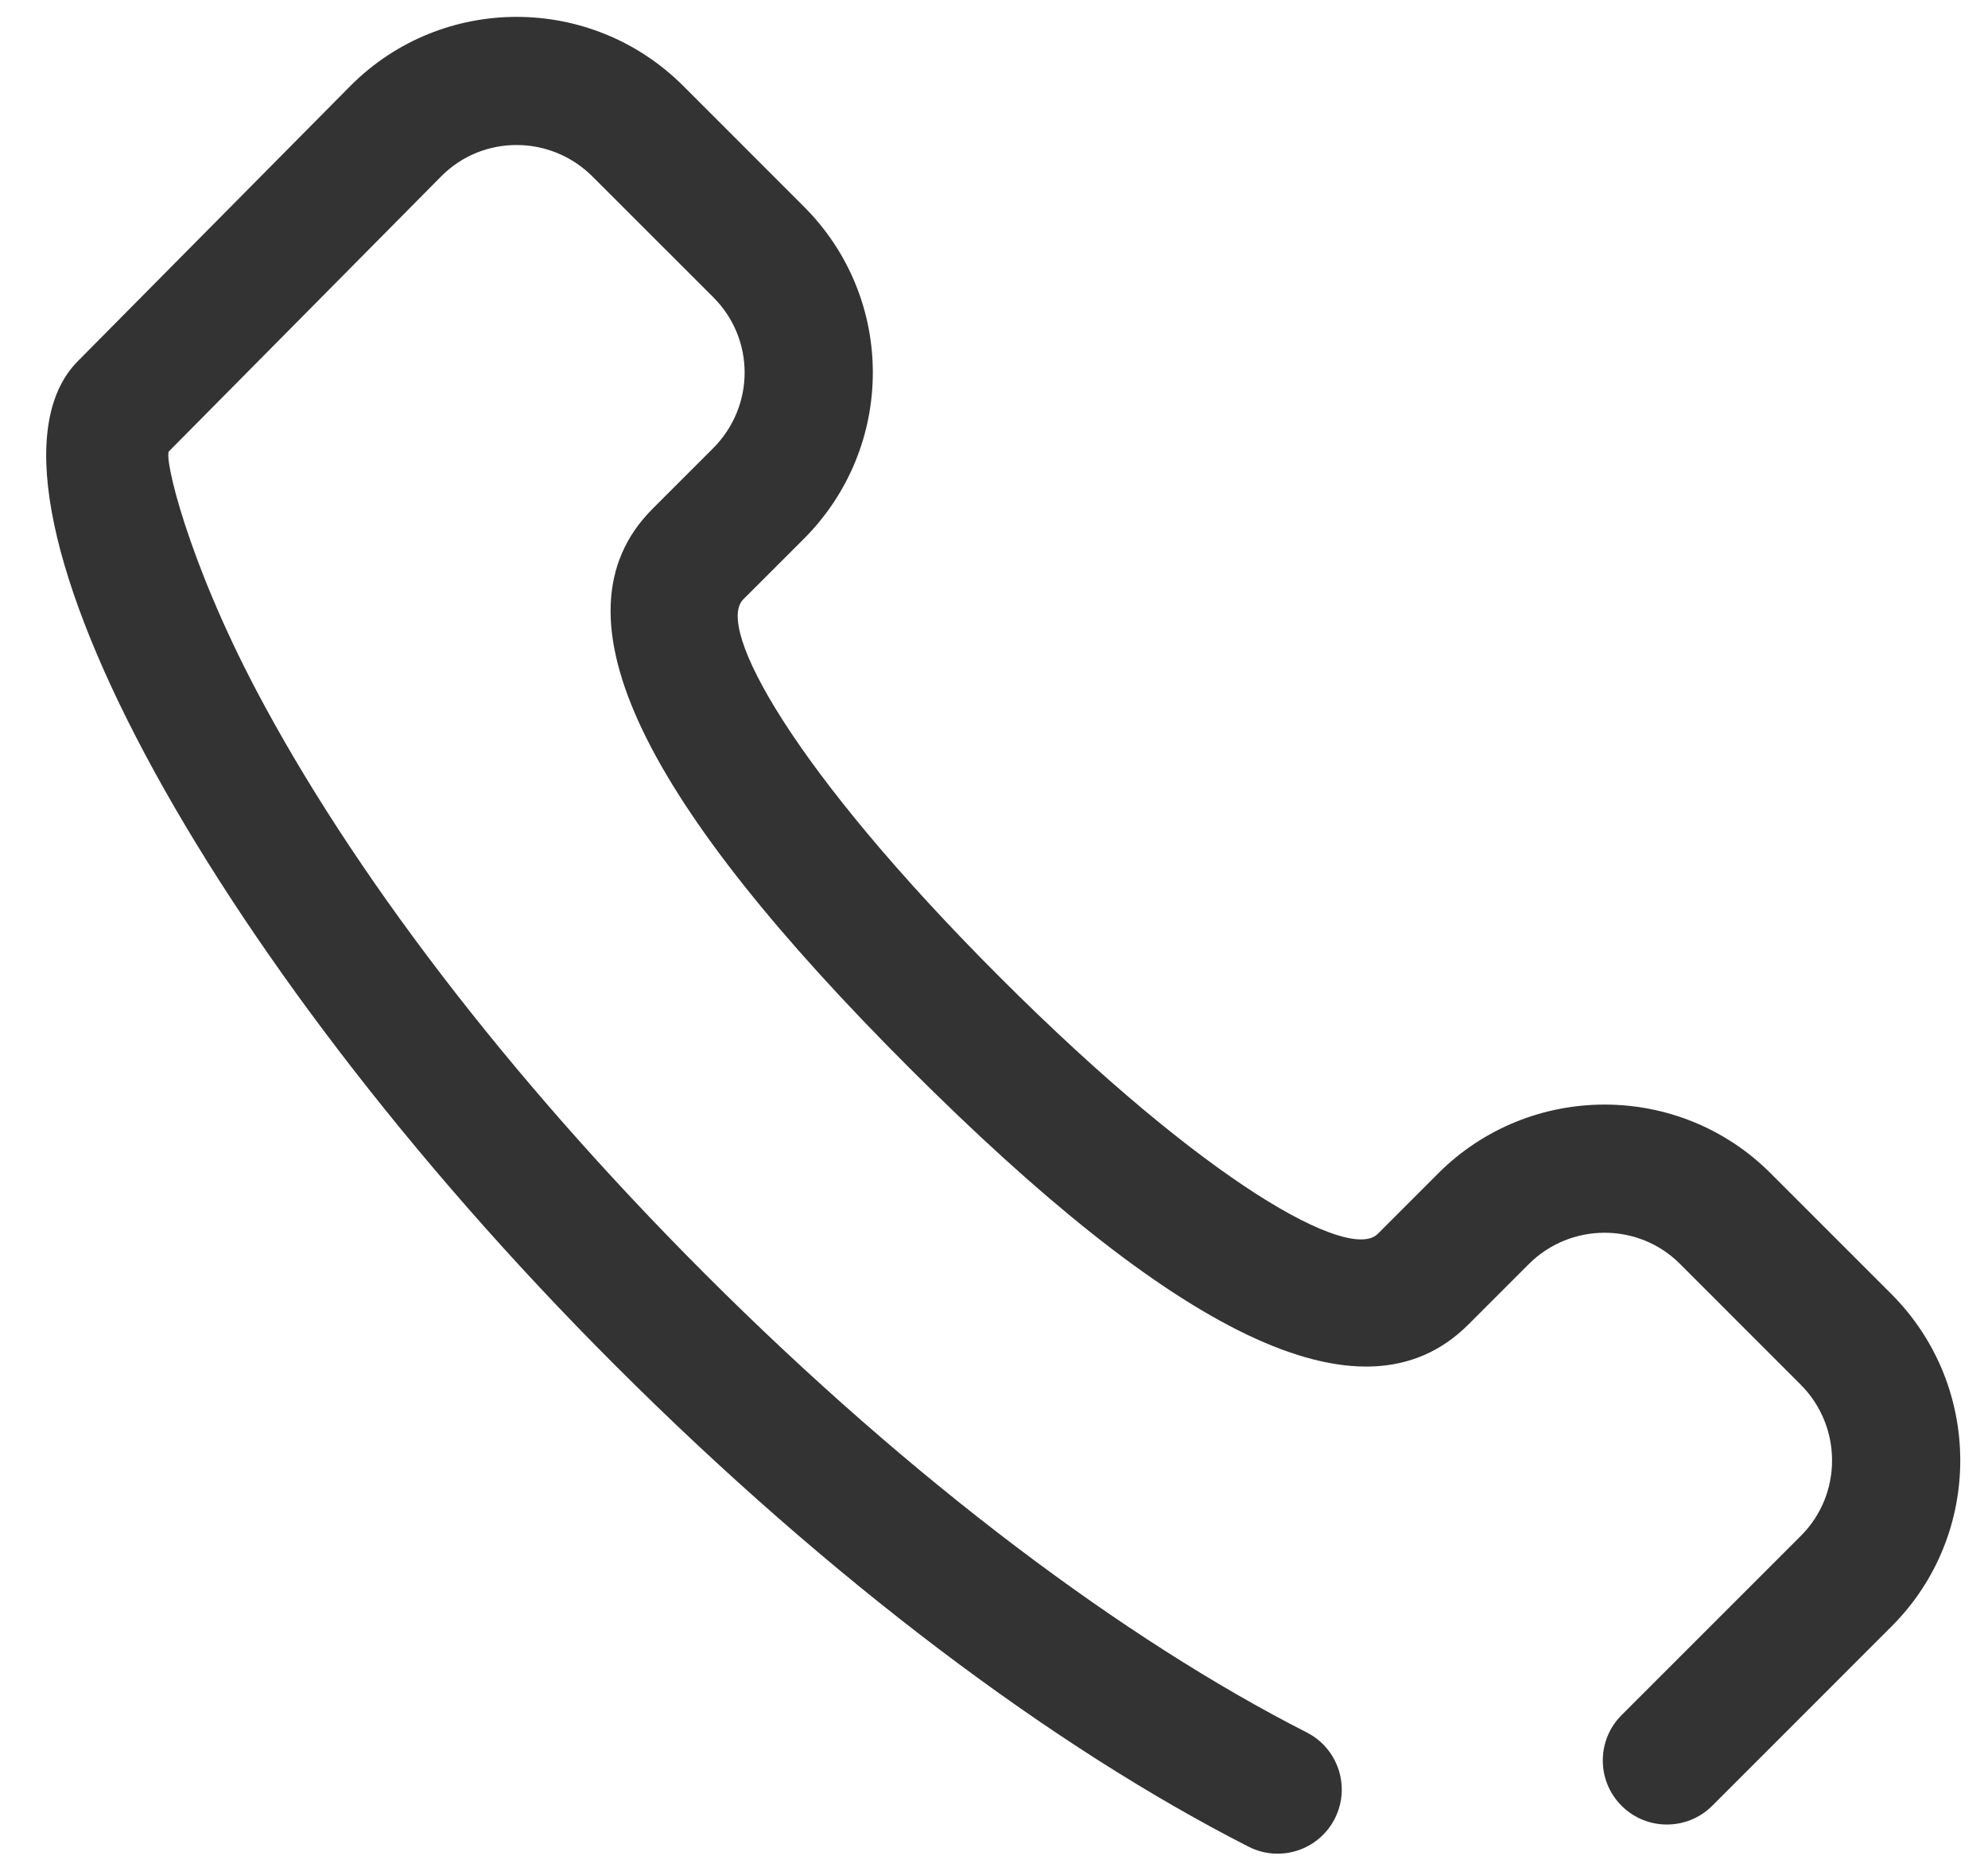 <svg width="34" height="32" viewBox="0 0 34 32" fill="none" xmlns="http://www.w3.org/2000/svg">
<path fill-rule="evenodd" clip-rule="evenodd" d="M32.352 27.816L29.284 30.885C28.855 31.313 28.161 31.313 27.733 30.885C27.305 30.457 27.305 29.763 27.733 29.335L30.802 26.266C31.512 25.555 31.511 24.396 30.794 23.68L28.73 21.615C28.02 20.905 26.859 20.908 26.146 21.621L25.113 22.654C23.275 24.492 20.015 22.728 15.551 18.264C11.089 13.802 9.324 10.539 11.161 8.702L12.194 7.669C12.913 6.95 12.916 5.801 12.2 5.085L10.135 3.021C9.418 2.303 8.261 2.301 7.553 3.009L2.891 7.718C2.798 7.81 3.199 9.562 4.387 11.814C5.994 14.861 8.637 18.368 12.065 21.796C15.613 25.344 19.246 28.051 22.349 29.631C22.888 29.906 23.103 30.566 22.828 31.106C22.553 31.645 21.893 31.86 21.354 31.585C18.037 29.896 14.22 27.051 10.515 23.346C3.434 16.266 -0.776 8.284 1.337 6.171L5.999 1.463C7.568 -0.106 10.113 -0.102 11.686 1.47L13.75 3.535C15.324 5.109 15.318 7.646 13.745 9.219L12.711 10.252C12.234 10.73 13.549 13.162 17.101 16.714C20.655 20.267 23.084 21.582 23.563 21.104L24.596 20.07C26.163 18.503 28.713 18.498 30.28 20.065L32.345 22.13C33.916 23.701 33.92 26.248 32.352 27.816Z" fill="#333333"/>
</svg>

